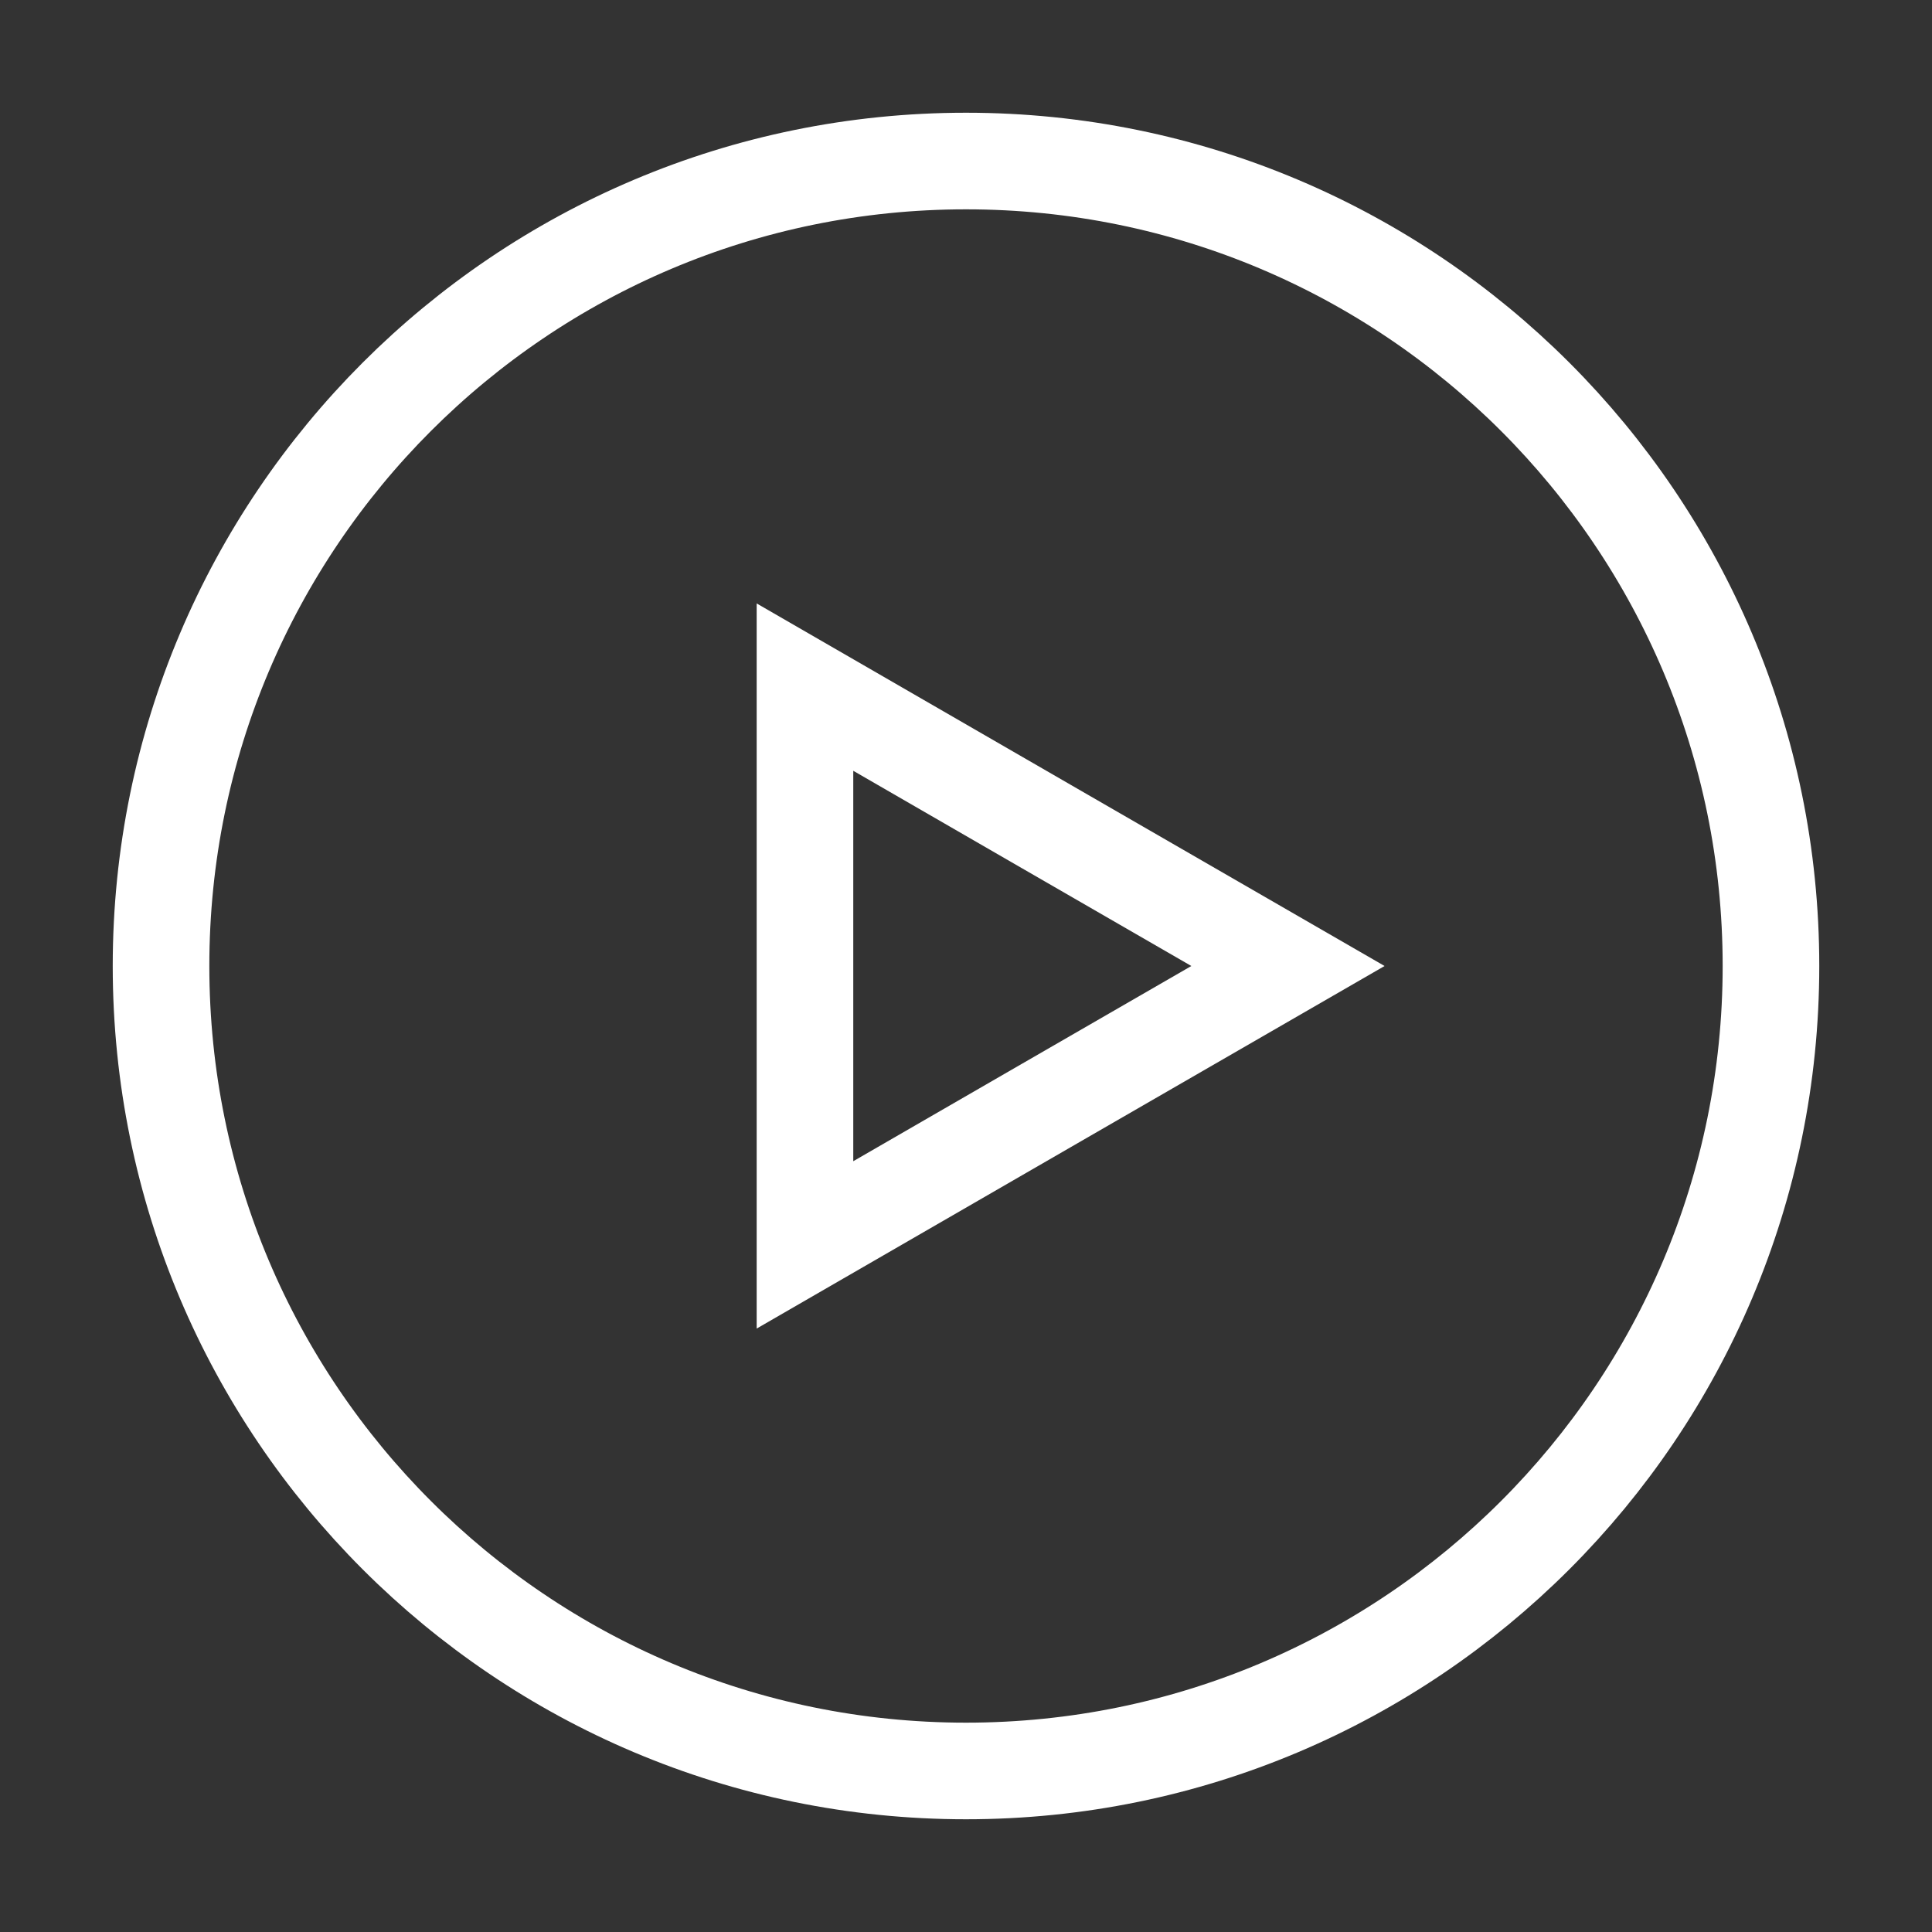 <svg
    width="20"
    height="20"
    viewBox="0 0 20 20"
    fill="none"
    xmlns="http://www.w3.org/2000/svg"
  >
    <rect x="0" y="0" width="20" height="20" fill="#333333" stroke="none"/>
    <path
      d="M10 18.333C14.602 18.333 18.333 14.602 18.333 10C18.333 5.398 14.602 1.667 10 1.667C5.398 1.667 1.667 5.398 1.667 10C1.667 14.602 5.398 18.333 10 18.333Z"
      stroke="white"
      strokeWidth="1.3"
      strokeLinejoin="round"
    />
    <path
      d="M8.333 10V7.113L10.833 8.557L13.333 10L10.833 11.443L8.333 12.887V10Z"
      stroke="white"
      strokeWidth="1.3"
      strokeLinejoin="round"
    />
  </svg>
